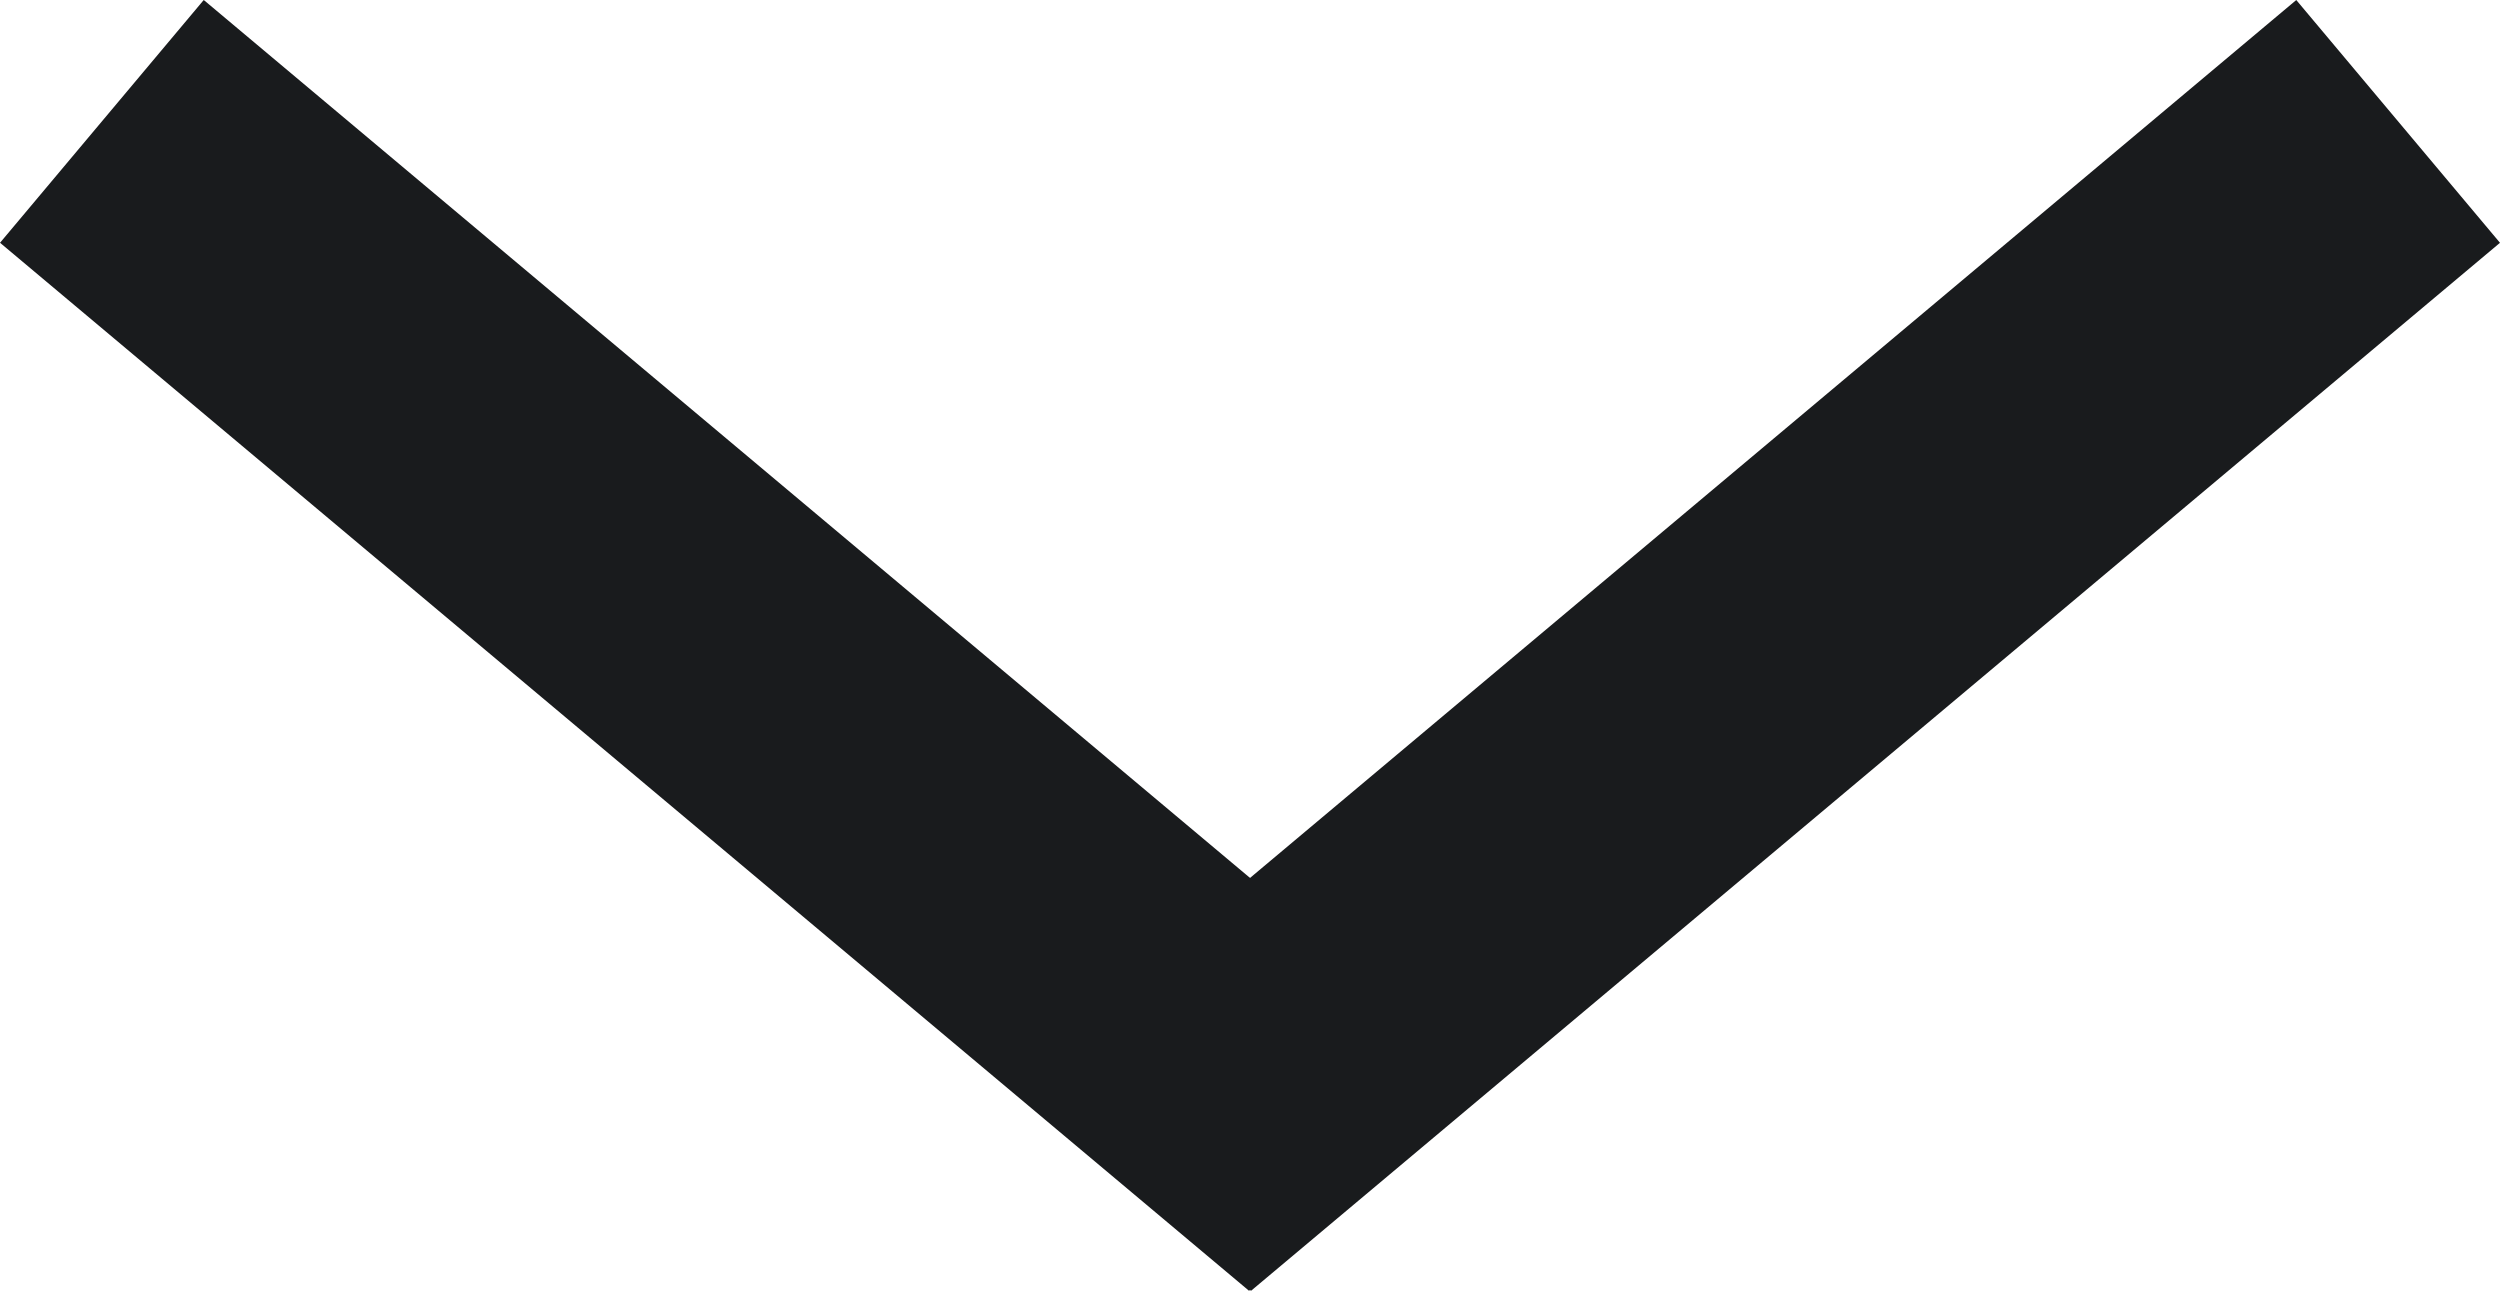 <?xml version="1.0" encoding="UTF-8"?> <svg xmlns="http://www.w3.org/2000/svg" id="_Слой_1" data-name="Слой 1" viewBox="0 0 544.3 281.05"><defs><style> .cls-1 { fill: #191b1d; } </style></defs><rect class="cls-1" x="-19.35" y="106.02" width="355" height="69" transform="translate(127.33 -68.78) rotate(40)"></rect><rect class="cls-1" x="208.65" y="106.02" width="355" height="69" transform="translate(772.28 -.04) rotate(140)"></rect></svg> 